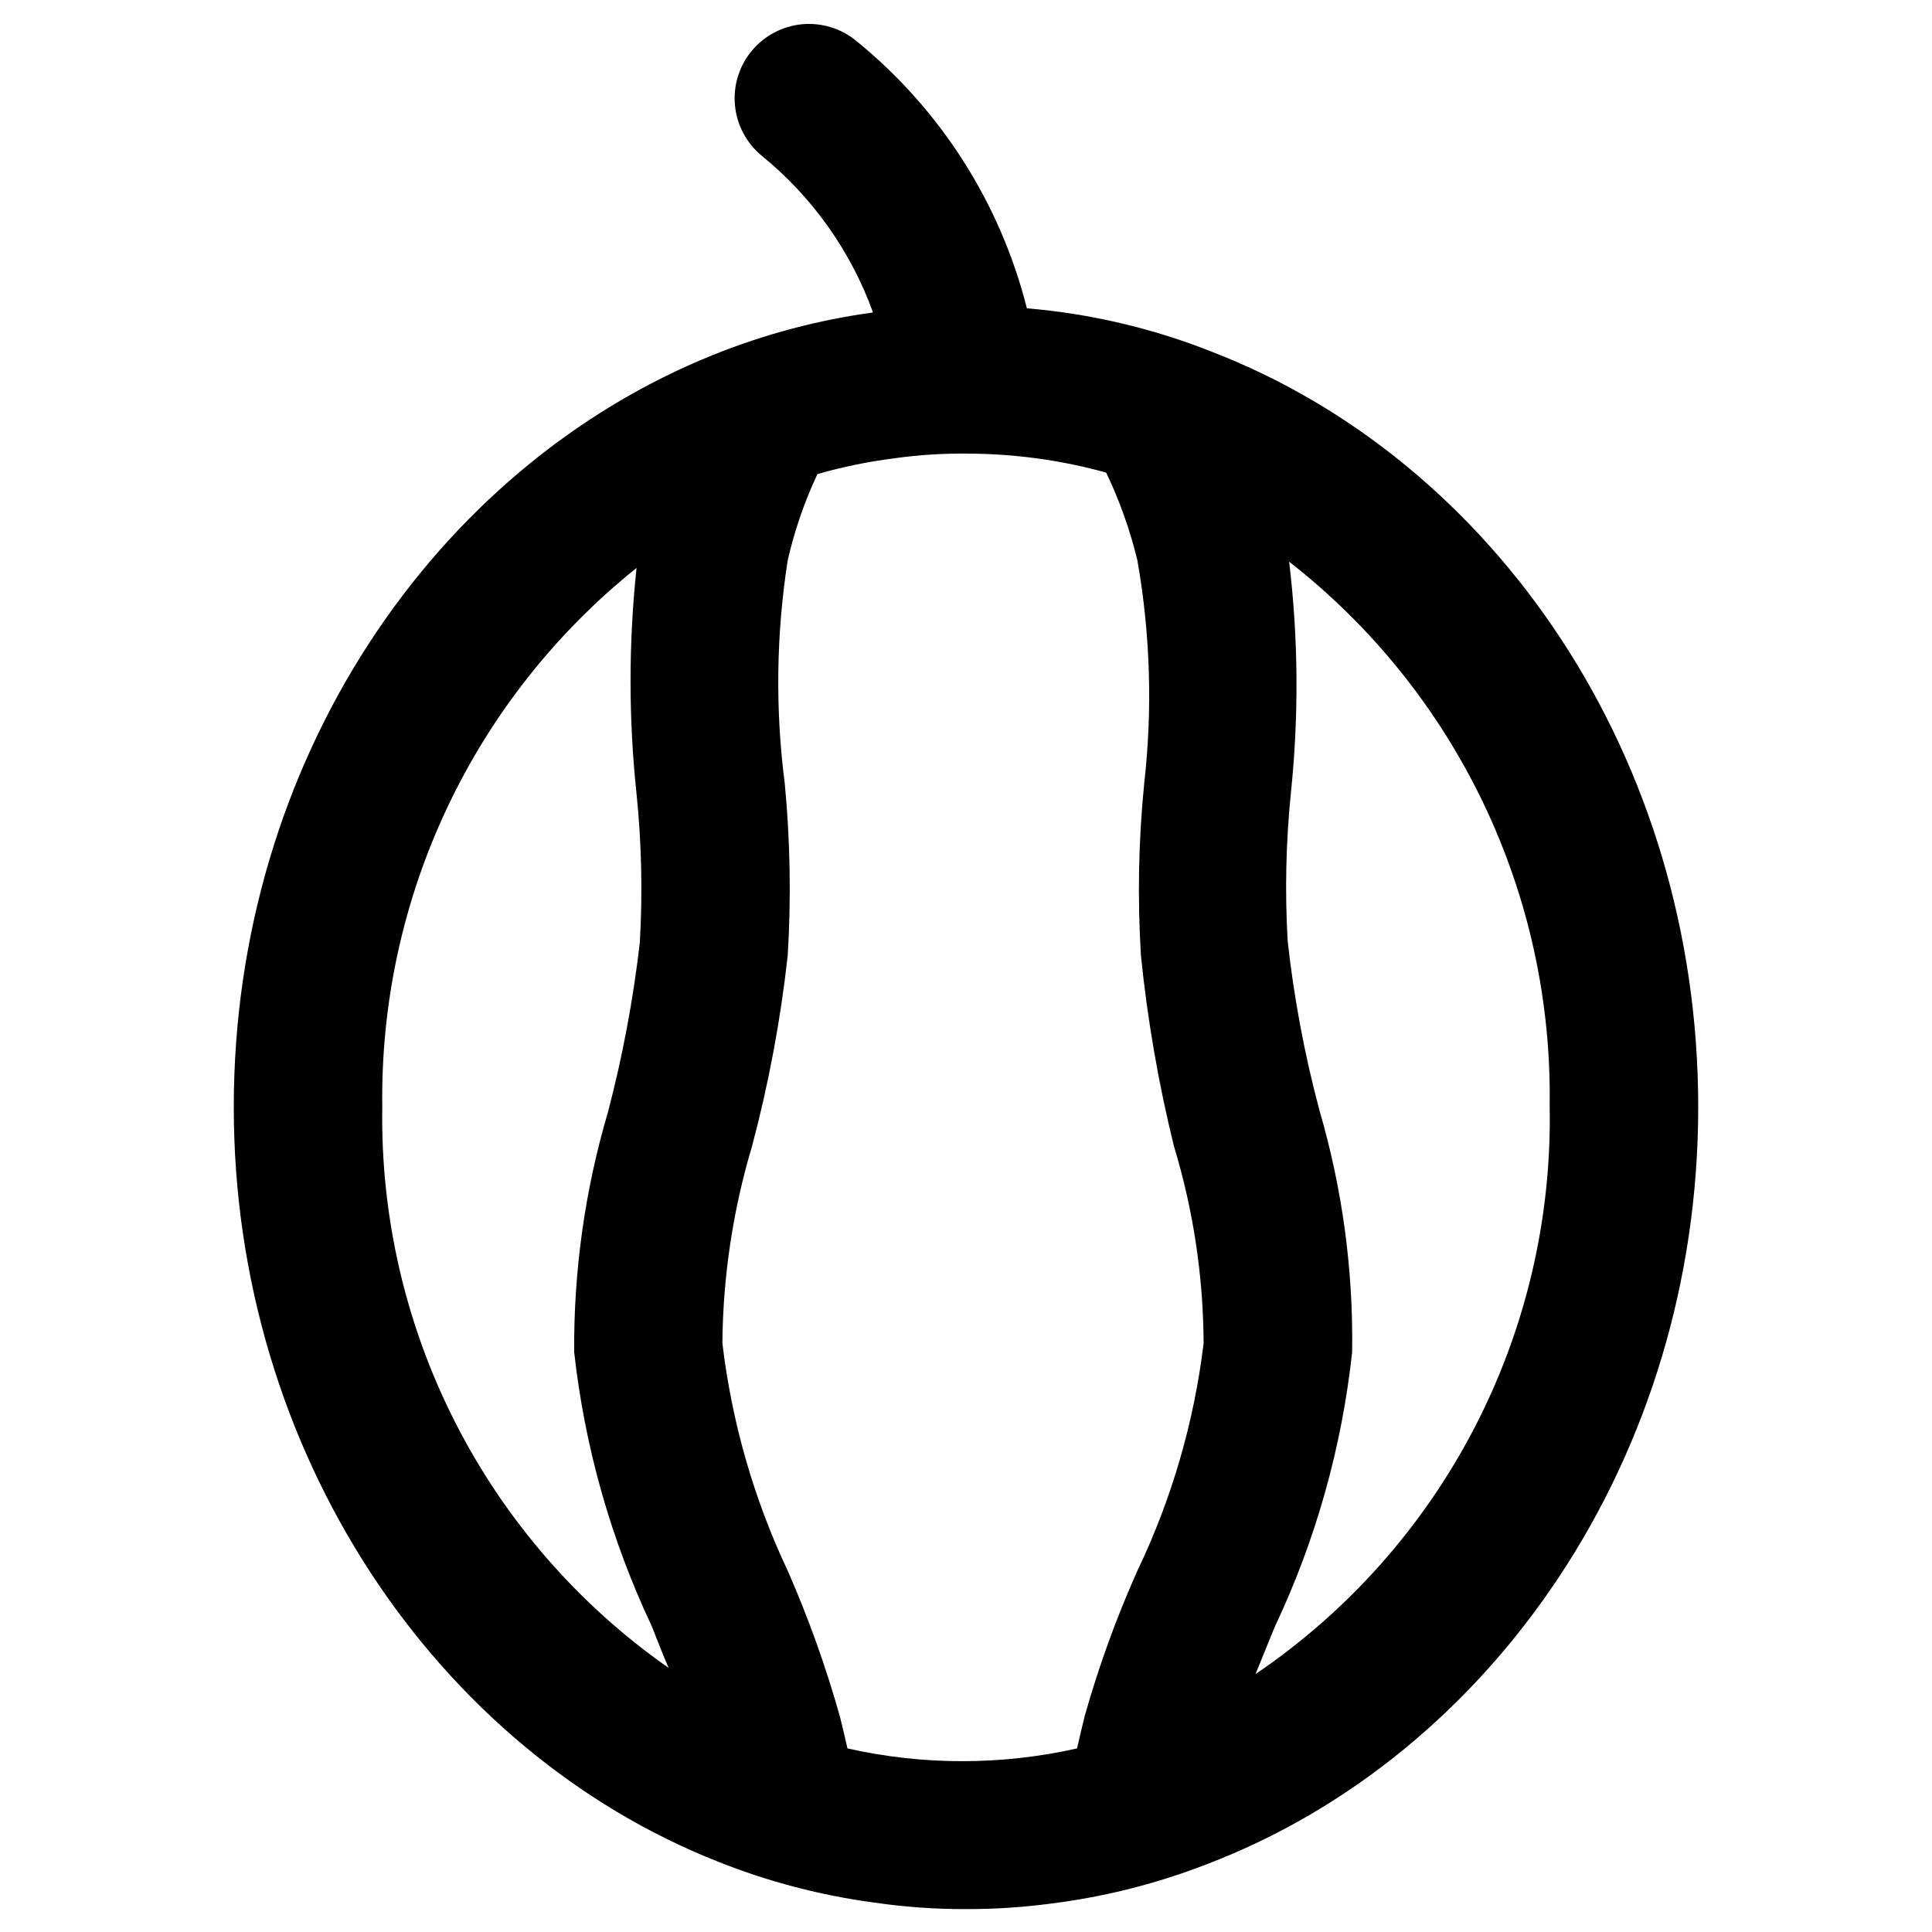 <?xml version="1.0" encoding="UTF-8"?>
<!-- The Best Svg Icon site in the world: iconSvg.co, Visit us! https://iconsvg.co -->
<svg fill="#000000" width="800px" height="800px" version="1.1" viewBox="144 144 512 512" xmlns="http://www.w3.org/2000/svg">
 <path d="m465.1 237.2c-15.668-6.215-32.168-10.086-48.965-11.492-7.035-27.867-22.883-52.719-45.188-70.848-4.027-3.328-9.215-4.922-14.418-4.43-5.203 0.496-10 3.039-13.328 7.066-3.332 4.031-4.926 9.219-4.43 14.422 0.496 5.203 3.035 9.996 7.066 13.328 13.43 10.918 23.637 25.285 29.52 41.562-14.473 1.977-28.645 5.731-42.195 11.18-74.152 29.758-127.21 107.93-127.21 199.4s53.688 170.59 128.47 200.03c13.254 5.273 27.109 8.895 41.25 10.785 8.051 1.176 16.184 1.754 24.324 1.73 7.606 0.02 15.207-0.48 22.75-1.492 14.125-1.781 27.98-5.301 41.25-10.473 75.648-28.969 130.05-107.93 130.05-200.58-0.004-92.652-53.848-171.21-128.95-200.19zm-219.79 200.19c-0.391-27.375 5.477-54.477 17.152-79.238 11.68-24.762 28.859-46.527 50.234-63.641-2.125 19.914-2.125 39.996 0 59.906 1.332 13.078 1.621 26.238 0.863 39.363-1.746 15.133-4.562 30.129-8.422 44.867-6.106 20.672-9.129 42.133-8.973 63.688 2.797 25.16 9.742 49.684 20.543 72.578 1.496 3.777 3.07 7.871 4.488 11.098v0.004c-23.836-16.68-43.219-38.953-56.449-64.863s-19.902-54.672-19.438-83.762zm217.66 62.582c-2.523 20.922-8.453 41.293-17.555 60.301-5.566 12.453-10.223 25.293-13.934 38.414-0.707 2.914-1.418 5.746-2.047 8.66-20.035 4.512-40.82 4.512-60.852 0-0.629-2.754-1.258-5.59-1.969-8.344-3.707-13.219-8.34-26.16-13.855-38.73-8.984-19.035-14.832-39.398-17.316-60.301 0.148-17.707 2.797-35.305 7.871-52.27 4.41-16.586 7.57-33.48 9.445-50.539 0.922-15.164 0.656-30.375-0.785-45.5-2.539-19.672-2.277-39.602 0.785-59.199 1.797-7.867 4.438-15.523 7.871-22.828 6.652-1.91 13.445-3.305 20.312-4.172 6.309-0.887 12.676-1.309 19.051-1.258 7.008 0.004 14.008 0.531 20.938 1.574 5.469 0.828 10.887 1.984 16.219 3.465 3.555 7.43 6.328 15.211 8.266 23.219 3.441 19.547 4.051 39.48 1.809 59.199-1.508 15.121-1.797 30.336-0.867 45.5 1.723 17.031 4.644 33.918 8.738 50.539 5.152 16.949 7.801 34.559 7.875 52.27zm13.777 87.617 5.039-12.359h-0.004c10.875-22.98 17.816-47.621 20.547-72.895 0.336-21.672-2.582-43.273-8.66-64.078-3.934-14.723-6.75-29.723-8.422-44.871-0.758-13.121-0.469-26.285 0.863-39.359 2.117-20.344 1.961-40.859-0.473-61.168 21.867 17.055 39.477 38.949 51.457 63.957 11.977 25.008 17.996 52.453 17.582 80.18 0.59 29.602-6.223 58.879-19.816 85.176-13.598 26.297-33.547 48.785-58.039 65.418z"/>
</svg>